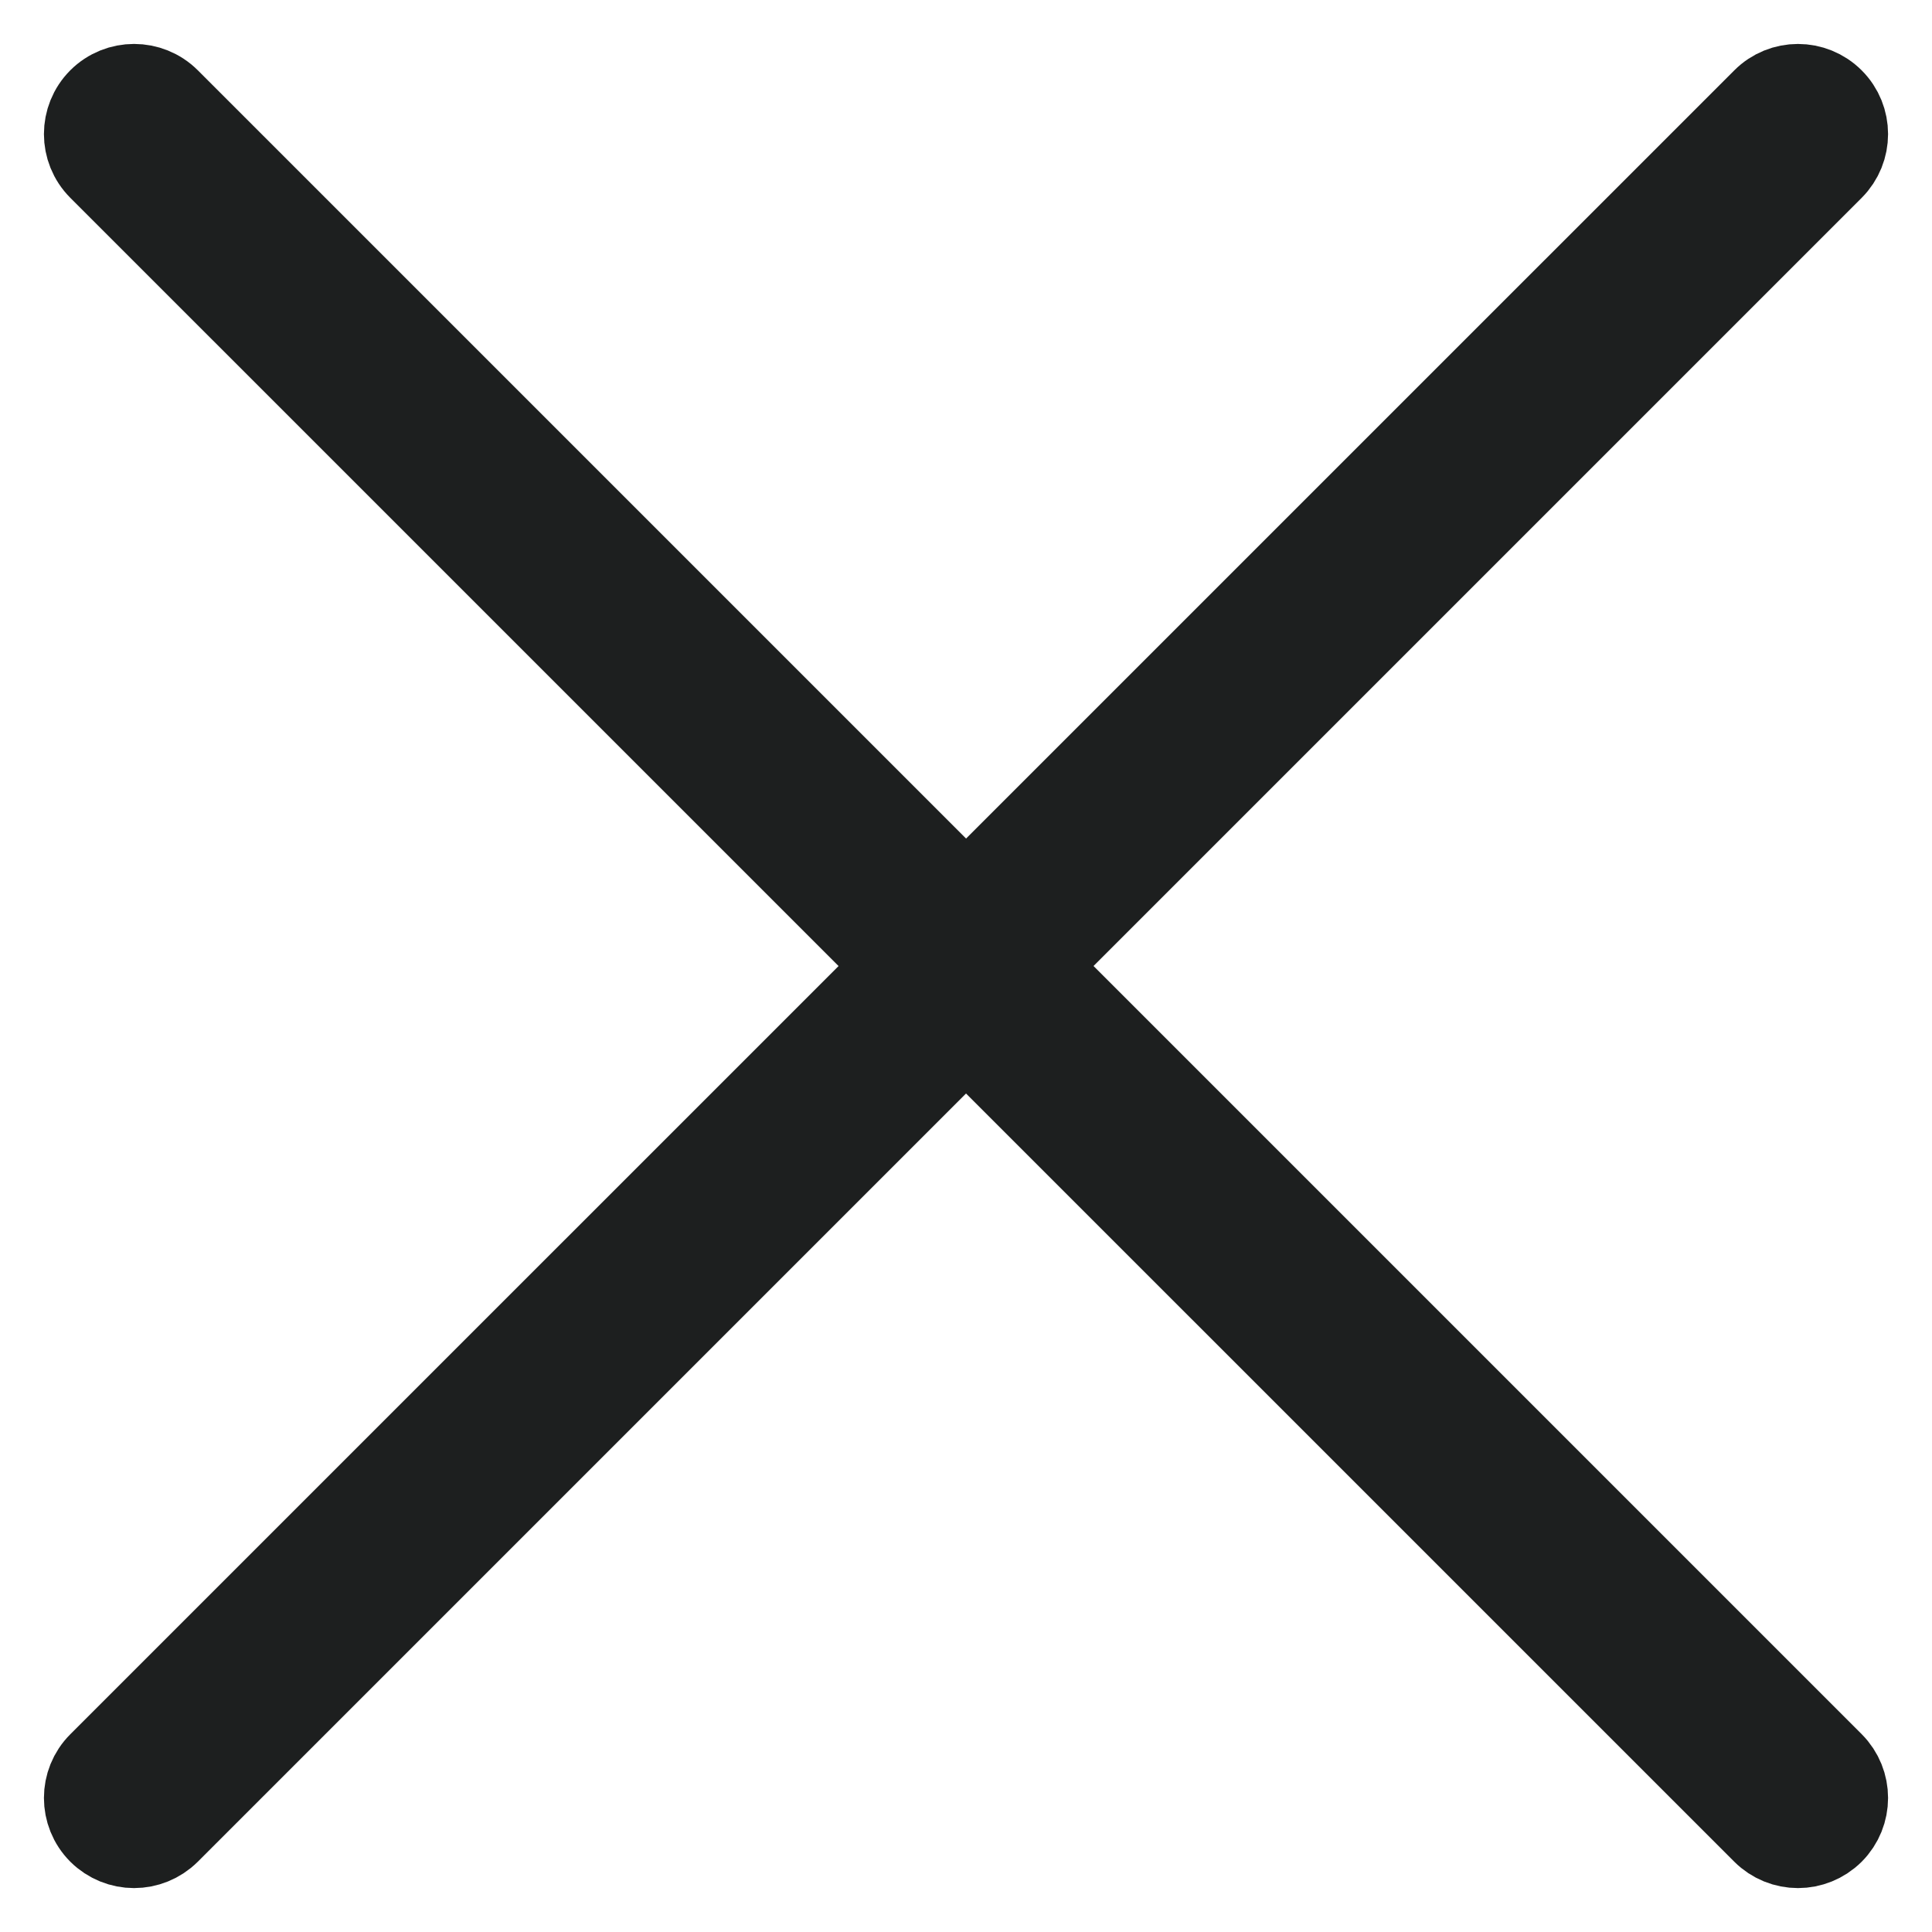 <svg width="22" height="22" viewBox="0 0 22 22" fill="none" xmlns="http://www.w3.org/2000/svg">
<path d="M1.526 21C1.392 21 1.257 20.948 1.154 20.846C0.949 20.64 0.949 20.307 1.154 20.102L20.102 1.155C20.307 0.949 20.64 0.949 20.846 1.155C21.051 1.36 21.051 1.693 20.846 1.899L1.899 20.846C1.796 20.948 1.661 21 1.526 21Z" fill="#1D1F1F"/>
<path d="M20.474 21C20.339 21 20.204 20.948 20.102 20.846L1.154 1.899C0.949 1.693 0.949 1.36 1.154 1.154C1.36 0.949 1.693 0.949 1.899 1.154L20.846 20.101C21.051 20.307 21.051 20.64 20.846 20.846C20.743 20.948 20.608 21 20.474 21Z" fill="#1D1F1F"/>
<path d="M1.526 21C1.392 21 1.257 20.948 1.154 20.846C0.949 20.64 0.949 20.307 1.154 20.102L20.102 1.155C20.307 0.949 20.64 0.949 20.846 1.155C21.051 1.36 21.051 1.693 20.846 1.899L1.899 20.846C1.796 20.948 1.661 21 1.526 21Z" stroke="#1D1F1F"/>
<path d="M20.474 21C20.339 21 20.204 20.948 20.102 20.846L1.154 1.899C0.949 1.693 0.949 1.36 1.154 1.154C1.36 0.949 1.693 0.949 1.899 1.154L20.846 20.101C21.051 20.307 21.051 20.64 20.846 20.846C20.743 20.948 20.608 21 20.474 21Z" stroke="#1D1F1F"/>
</svg>
